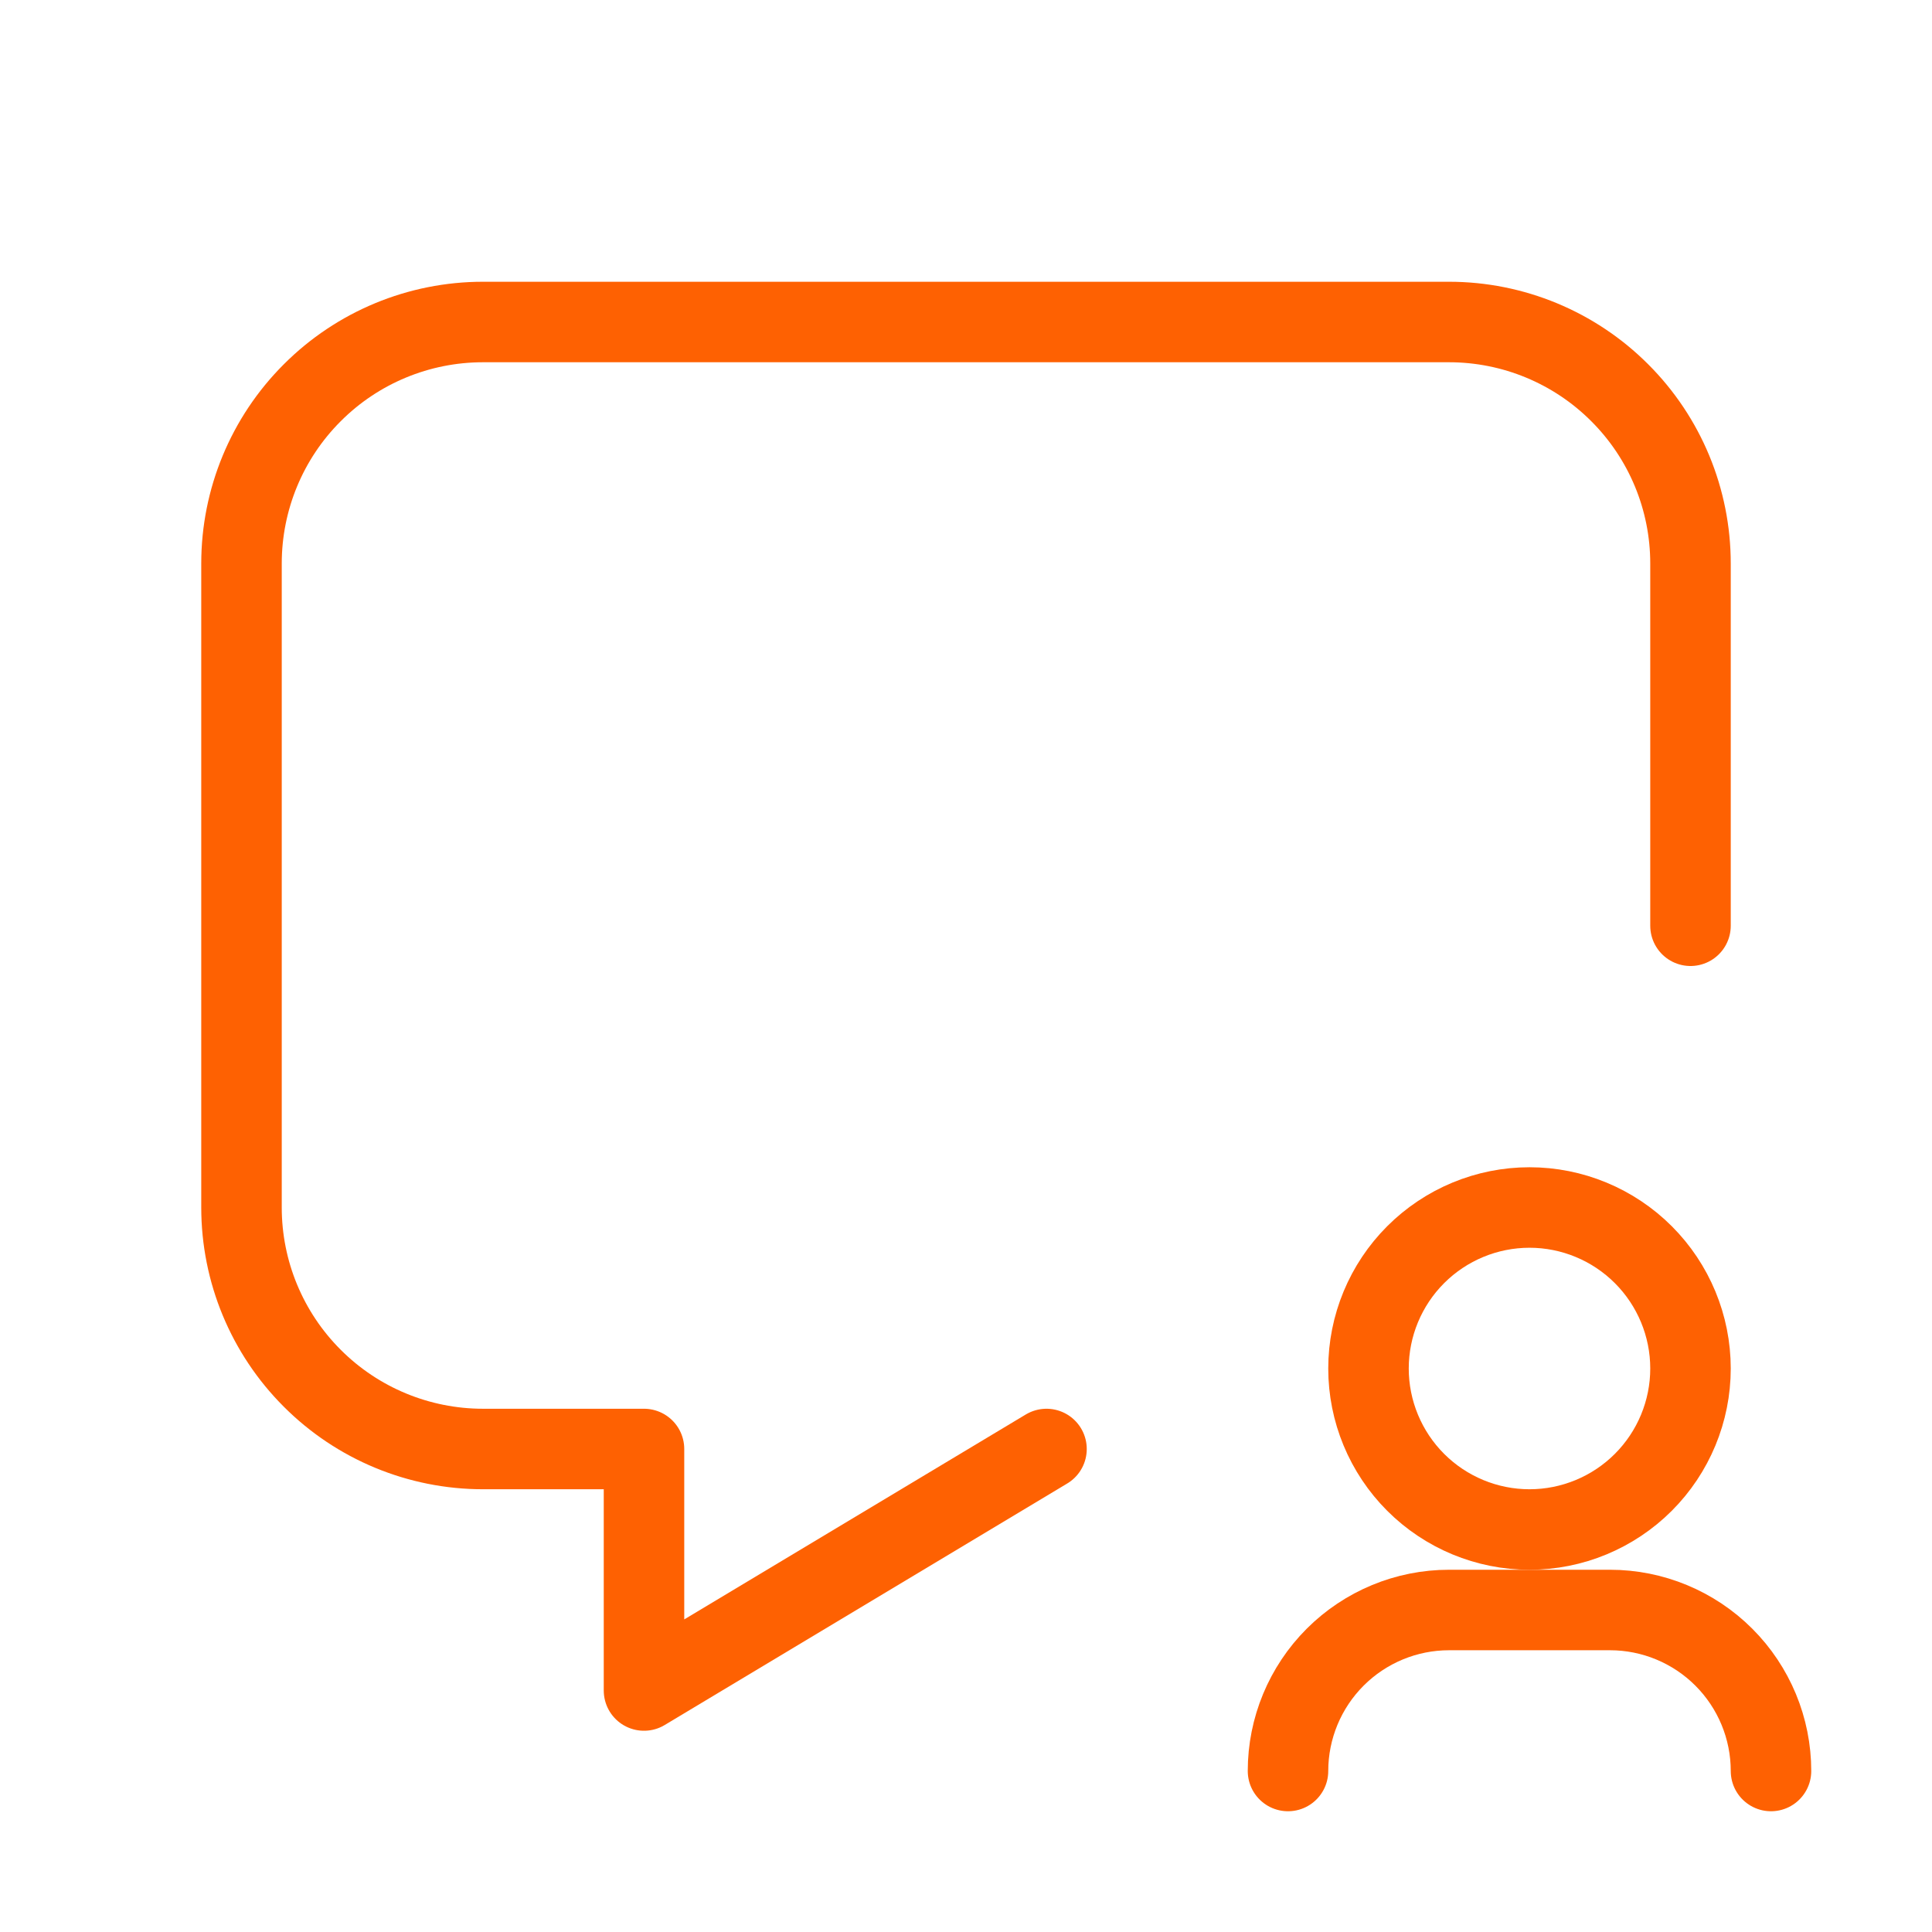 <svg width="24" height="24" viewBox="0 0 24 24" fill="none" xmlns="http://www.w3.org/2000/svg">
<g id="message-user" clip-path="url(#clip0_2508_380)">
<path id="Vector" d="M13 18L8 21V18H6C5.204 18 4.441 17.684 3.879 17.121C3.316 16.559 3 15.796 3 15V7C3 6.204 3.316 5.441 3.879 4.879C4.441 4.316 5.204 4 6 4H18C18.796 4 19.559 4.316 20.121 4.879C20.684 5.441 21 6.204 21 7V11.5" stroke="#FE6102" stroke-linecap="round" stroke-linejoin="round"/>
<path id="Vector_2" d="M17 17C17 17.53 17.211 18.039 17.586 18.414C17.961 18.789 18.47 19 19 19C19.53 19 20.039 18.789 20.414 18.414C20.789 18.039 21 17.53 21 17C21 16.47 20.789 15.961 20.414 15.586C20.039 15.211 19.53 15 19 15C18.47 15 17.961 15.211 17.586 15.586C17.211 15.961 17 16.47 17 17Z" stroke="#FE6102" stroke-linecap="round" stroke-linejoin="round"/>
<path id="Vector_3" d="M22 22C22 21.47 21.789 20.961 21.414 20.586C21.039 20.211 20.53 20 20 20H18C17.47 20 16.961 20.211 16.586 20.586C16.211 20.961 16 21.47 16 22" stroke="#FE6102" stroke-linecap="round" stroke-linejoin="round"/>
</g>
<defs>
<clipPath id="clip0_2508_380">
<rect width="24" height="24" fill="white"/>
</clipPath>
</defs>
</svg>
